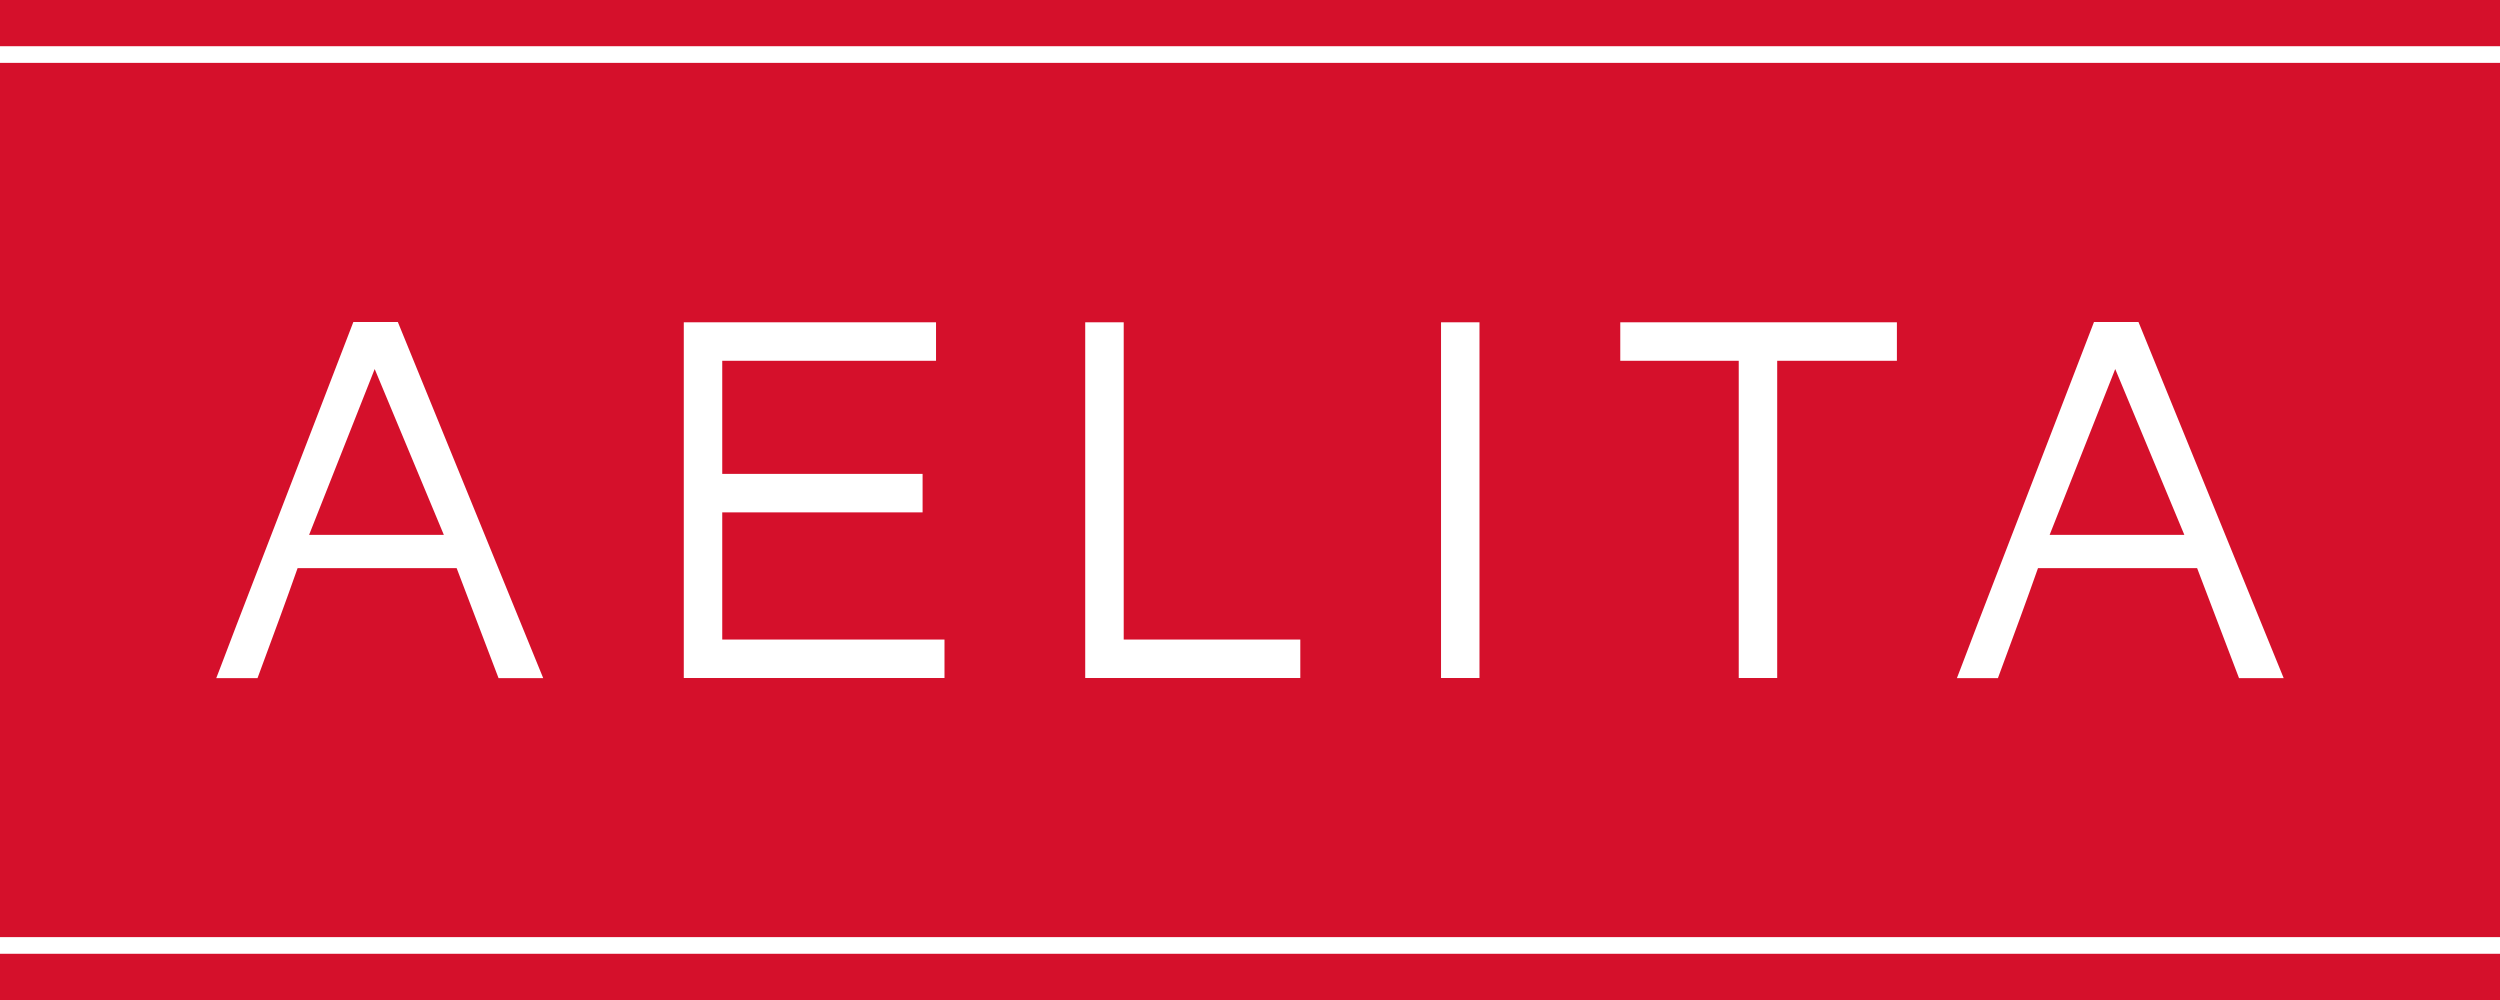 <svg id="Layer_1" data-name="Layer 1" xmlns="http://www.w3.org/2000/svg" viewBox="0 0 708.66 283.46"><defs><style>.cls-1{fill:#d5102b;}.cls-2{fill:#fff;}</style></defs><rect class="cls-1" width="708.66" height="283.46"/><rect class="cls-2" y="13.1" width="708.66" height="4.72"/><rect class="cls-2" y="265.64" width="708.66" height="4.72"/><path class="cls-2" d="M100.16,91.27l-.47,1.23Q94.91,105,90.26,117L71.74,165q-4.65,12-9.44,24.64l-1,2.58H73l6.22-16.88c1.83-5,3.56-9.8,5.14-14.3h45.08l11.88,31.18h12.66L112.77,91.27Zm25.65,60.34H87.62l18.59-47Z"/><polygon class="cls-2" points="204.73 145.24 261.52 145.24 261.52 134.33 204.73 134.33 204.73 102.27 265.33 102.27 265.33 91.36 193.83 91.36 193.83 192.19 267.73 192.19 267.73 181.29 204.73 181.29 204.73 145.24"/><polygon class="cls-2" points="318.53 91.36 307.62 91.36 307.62 192.19 368.59 192.19 368.59 181.29 318.53 181.29 318.53 91.36"/><rect class="cls-2" x="408.48" y="91.36" width="10.9" height="100.83"/><polygon class="cls-2" points="459.29 102.27 492.87 102.27 492.87 192.19 503.77 192.19 503.77 102.27 537.7 102.27 537.7 91.36 459.29 91.36 459.29 102.27"/><path class="cls-2" d="M606.18,91.27H593.57l-.47,1.23Q588.31,105,583.67,117L565.15,165q-4.65,12-9.44,24.64l-1,2.58h11.63l6.22-16.88c1.83-5,3.56-9.8,5.14-14.3H622.8l11.88,31.18h12.66Zm13,60.34H581l18.59-47Z"/></svg>